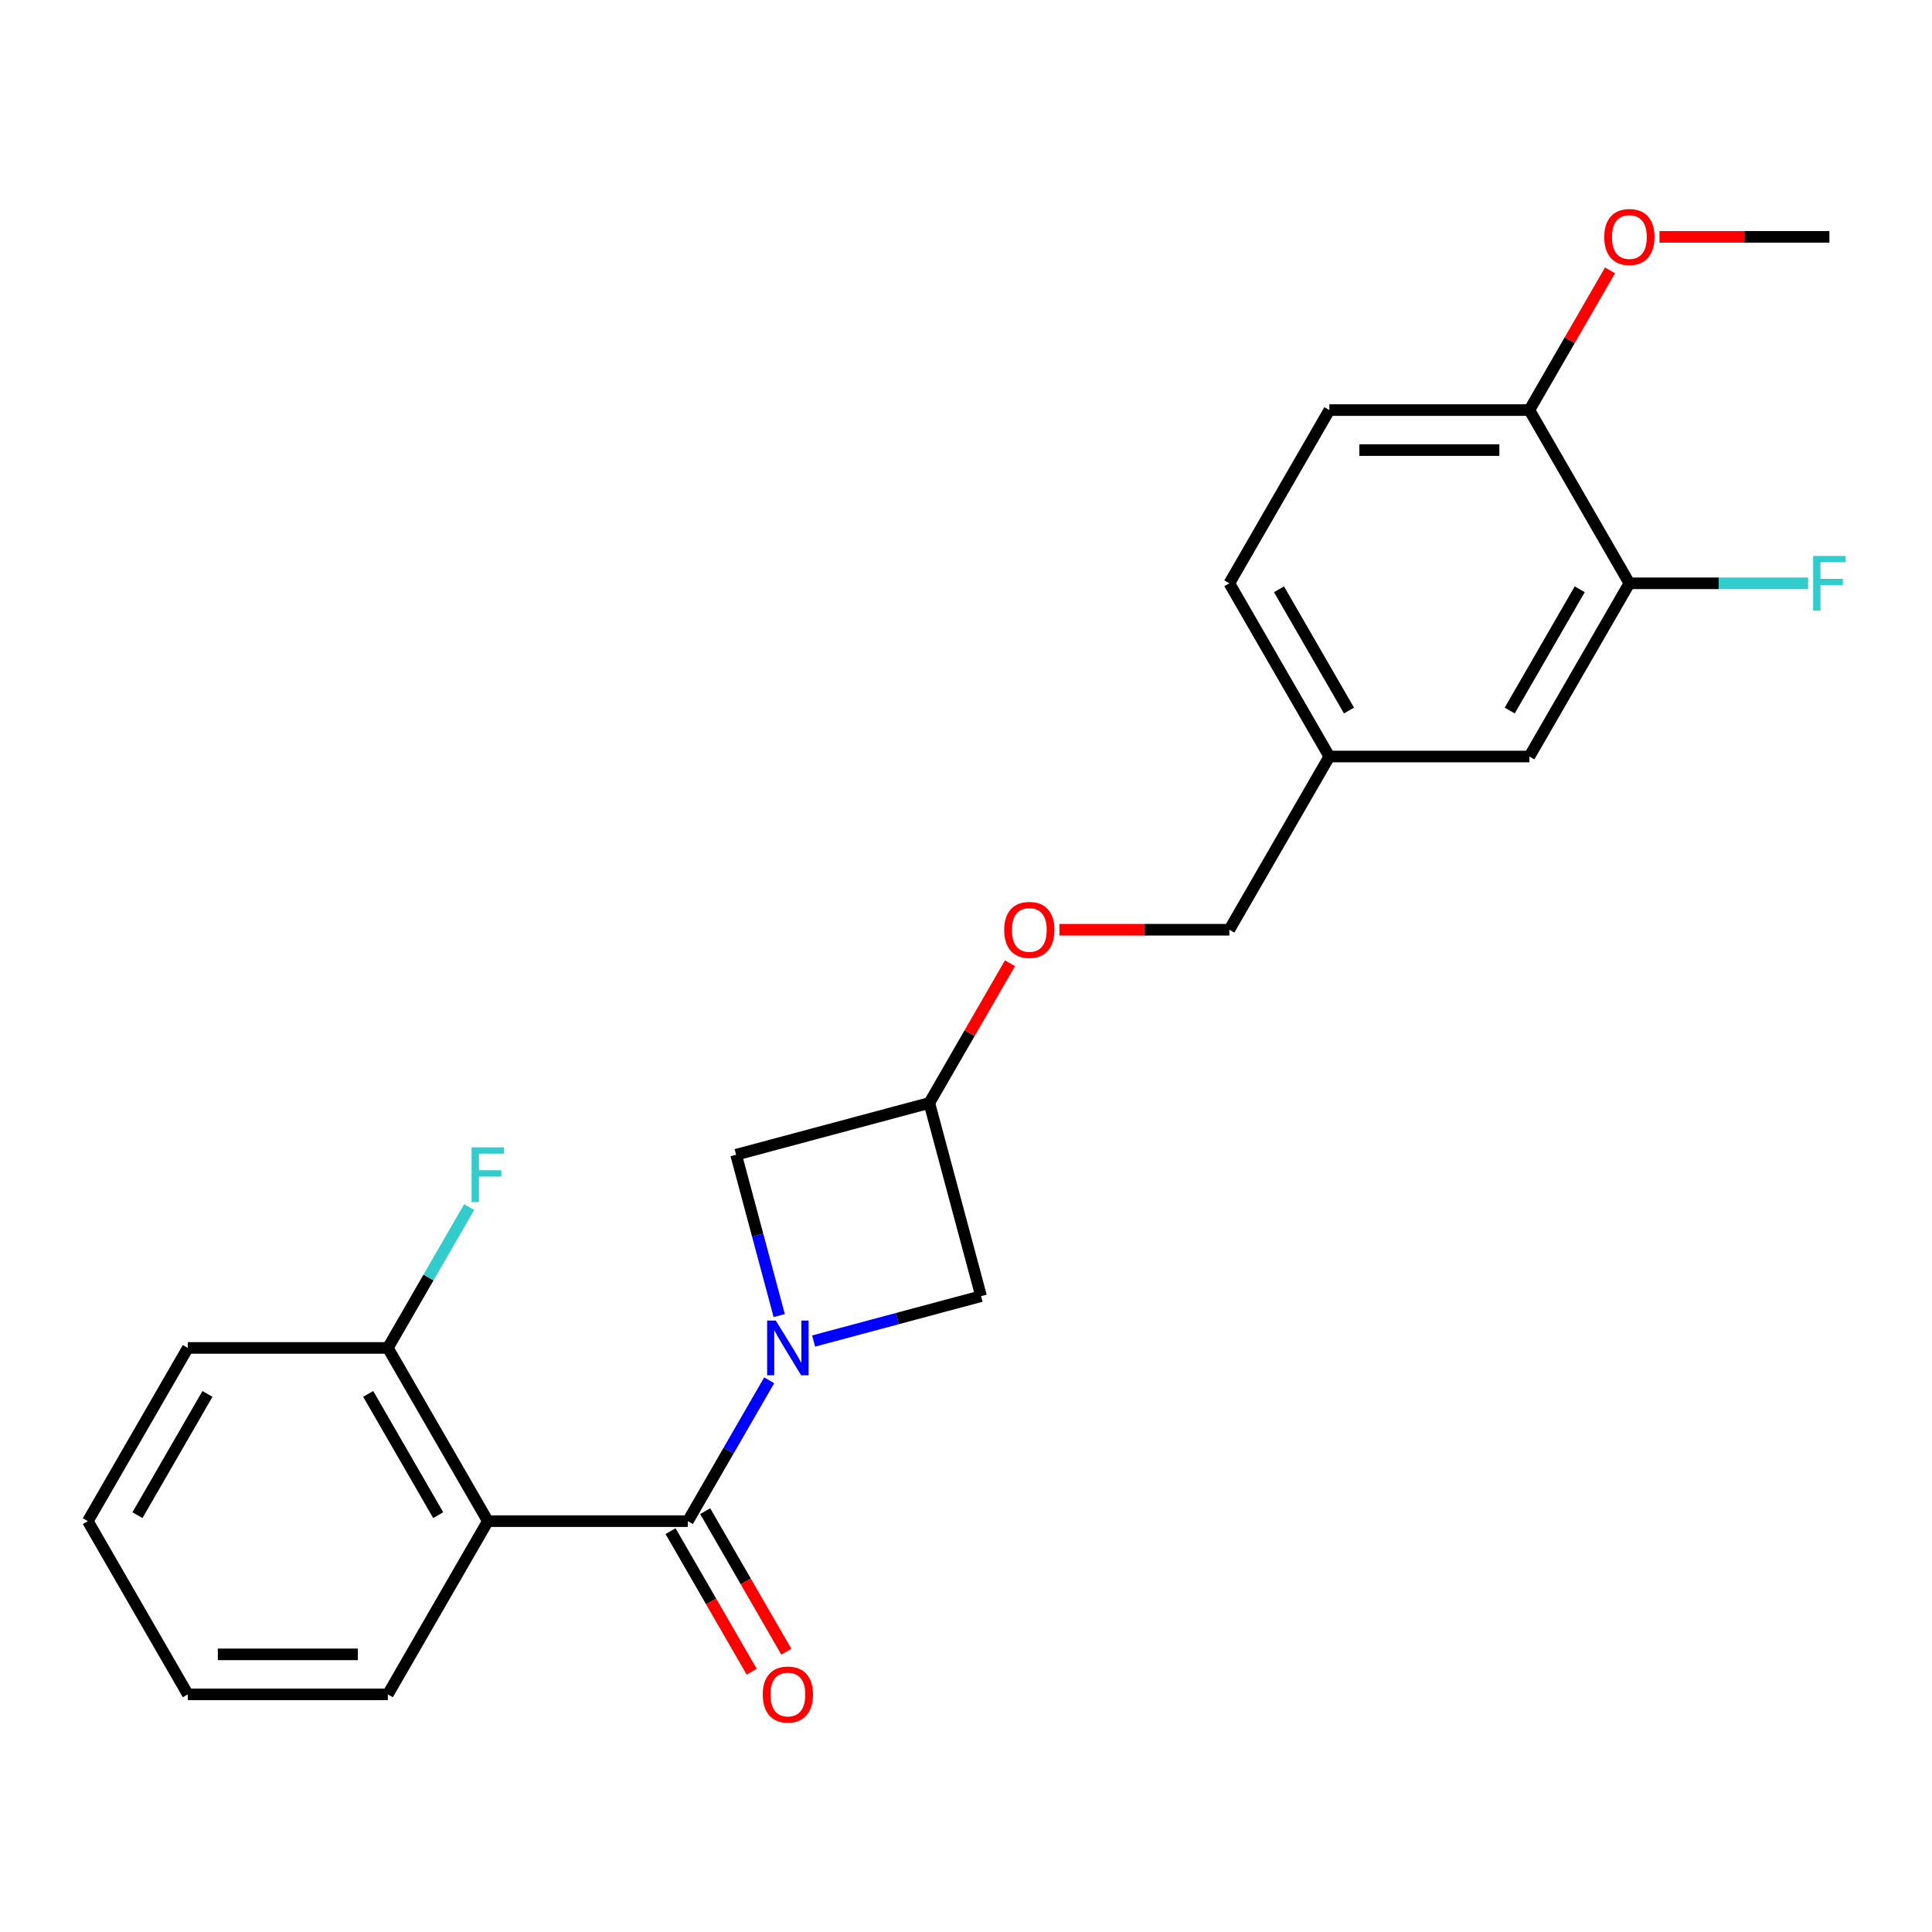 <?xml version='1.0' encoding='iso-8859-1'?>
<svg version='1.1' baseProfile='full'
              xmlns='http://www.w3.org/2000/svg'
                      xmlns:rdkit='http://www.rdkit.org/xml'
                      xmlns:xlink='http://www.w3.org/1999/xlink'
                  xml:space='preserve'
width='1000px' height='1000px' viewBox='0 0 1000 1000'>
<!-- END OF HEADER -->
<rect style='opacity:1.0;fill:#FFFFFF;stroke:none' width='1000' height='1000' x='0' y='0'> </rect>
<path class='bond-0' d='M 398.136,714.434 L 377.089,750.89' style='fill:none;fill-rule:evenodd;stroke:#0000FF;stroke-width:6px;stroke-linecap:butt;stroke-linejoin:miter;stroke-opacity:1' />
<path class='bond-0' d='M 377.089,750.89 L 356.041,787.345' style='fill:none;fill-rule:evenodd;stroke:#000000;stroke-width:6px;stroke-linecap:butt;stroke-linejoin:miter;stroke-opacity:1' />
<path class='bond-2' d='M 421.134,694.115 L 464.47,682.503' style='fill:none;fill-rule:evenodd;stroke:#0000FF;stroke-width:6px;stroke-linecap:butt;stroke-linejoin:miter;stroke-opacity:1' />
<path class='bond-2' d='M 464.47,682.503 L 507.807,670.891' style='fill:none;fill-rule:evenodd;stroke:#000000;stroke-width:6px;stroke-linecap:butt;stroke-linejoin:miter;stroke-opacity:1' />
<path class='bond-3' d='M 403.318,680.938 L 392.164,639.311' style='fill:none;fill-rule:evenodd;stroke:#0000FF;stroke-width:6px;stroke-linecap:butt;stroke-linejoin:miter;stroke-opacity:1' />
<path class='bond-3' d='M 392.164,639.311 L 381.01,597.685' style='fill:none;fill-rule:evenodd;stroke:#000000;stroke-width:6px;stroke-linecap:butt;stroke-linejoin:miter;stroke-opacity:1' />
<path class='bond-1' d='M 356.041,787.345 L 252.512,787.345' style='fill:none;fill-rule:evenodd;stroke:#000000;stroke-width:6px;stroke-linecap:butt;stroke-linejoin:miter;stroke-opacity:1' />
<path class='bond-7' d='M 347.075,792.521 L 368.077,828.896' style='fill:none;fill-rule:evenodd;stroke:#000000;stroke-width:6px;stroke-linecap:butt;stroke-linejoin:miter;stroke-opacity:1' />
<path class='bond-7' d='M 368.077,828.896 L 389.078,865.272' style='fill:none;fill-rule:evenodd;stroke:#FF0000;stroke-width:6px;stroke-linecap:butt;stroke-linejoin:miter;stroke-opacity:1' />
<path class='bond-7' d='M 365.007,782.168 L 386.008,818.544' style='fill:none;fill-rule:evenodd;stroke:#000000;stroke-width:6px;stroke-linecap:butt;stroke-linejoin:miter;stroke-opacity:1' />
<path class='bond-7' d='M 386.008,818.544 L 407.009,854.919' style='fill:none;fill-rule:evenodd;stroke:#FF0000;stroke-width:6px;stroke-linecap:butt;stroke-linejoin:miter;stroke-opacity:1' />
<path class='bond-6' d='M 252.512,787.345 L 200.748,697.686' style='fill:none;fill-rule:evenodd;stroke:#000000;stroke-width:6px;stroke-linecap:butt;stroke-linejoin:miter;stroke-opacity:1' />
<path class='bond-6' d='M 226.816,784.249 L 190.581,721.488' style='fill:none;fill-rule:evenodd;stroke:#000000;stroke-width:6px;stroke-linecap:butt;stroke-linejoin:miter;stroke-opacity:1' />
<path class='bond-16' d='M 252.512,787.345 L 200.748,877.003' style='fill:none;fill-rule:evenodd;stroke:#000000;stroke-width:6px;stroke-linecap:butt;stroke-linejoin:miter;stroke-opacity:1' />
<path class='bond-23' d='M 507.807,670.891 L 481.012,570.89' style='fill:none;fill-rule:evenodd;stroke:#000000;stroke-width:6px;stroke-linecap:butt;stroke-linejoin:miter;stroke-opacity:1' />
<path class='bond-5' d='M 381.01,597.685 L 481.012,570.89' style='fill:none;fill-rule:evenodd;stroke:#000000;stroke-width:6px;stroke-linecap:butt;stroke-linejoin:miter;stroke-opacity:1' />
<path class='bond-4' d='M 843.363,301.914 L 791.598,391.572' style='fill:none;fill-rule:evenodd;stroke:#000000;stroke-width:6px;stroke-linecap:butt;stroke-linejoin:miter;stroke-opacity:1' />
<path class='bond-4' d='M 817.666,305.01 L 781.431,367.771' style='fill:none;fill-rule:evenodd;stroke:#000000;stroke-width:6px;stroke-linecap:butt;stroke-linejoin:miter;stroke-opacity:1' />
<path class='bond-13' d='M 843.363,301.914 L 889.623,301.914' style='fill:none;fill-rule:evenodd;stroke:#000000;stroke-width:6px;stroke-linecap:butt;stroke-linejoin:miter;stroke-opacity:1' />
<path class='bond-13' d='M 889.623,301.914 L 935.883,301.914' style='fill:none;fill-rule:evenodd;stroke:#33CCCC;stroke-width:6px;stroke-linecap:butt;stroke-linejoin:miter;stroke-opacity:1' />
<path class='bond-25' d='M 843.363,301.914 L 791.598,212.255' style='fill:none;fill-rule:evenodd;stroke:#000000;stroke-width:6px;stroke-linecap:butt;stroke-linejoin:miter;stroke-opacity:1' />
<path class='bond-10' d='M 481.012,570.89 L 501.886,534.735' style='fill:none;fill-rule:evenodd;stroke:#000000;stroke-width:6px;stroke-linecap:butt;stroke-linejoin:miter;stroke-opacity:1' />
<path class='bond-10' d='M 501.886,534.735 L 522.76,498.579' style='fill:none;fill-rule:evenodd;stroke:#FF0000;stroke-width:6px;stroke-linecap:butt;stroke-linejoin:miter;stroke-opacity:1' />
<path class='bond-14' d='M 200.748,697.686 L 221.795,661.231' style='fill:none;fill-rule:evenodd;stroke:#000000;stroke-width:6px;stroke-linecap:butt;stroke-linejoin:miter;stroke-opacity:1' />
<path class='bond-14' d='M 221.795,661.231 L 242.843,624.776' style='fill:none;fill-rule:evenodd;stroke:#33CCCC;stroke-width:6px;stroke-linecap:butt;stroke-linejoin:miter;stroke-opacity:1' />
<path class='bond-19' d='M 200.748,697.686 L 97.219,697.686' style='fill:none;fill-rule:evenodd;stroke:#000000;stroke-width:6px;stroke-linecap:butt;stroke-linejoin:miter;stroke-opacity:1' />
<path class='bond-8' d='M 791.598,212.255 L 688.069,212.255' style='fill:none;fill-rule:evenodd;stroke:#000000;stroke-width:6px;stroke-linecap:butt;stroke-linejoin:miter;stroke-opacity:1' />
<path class='bond-8' d='M 776.069,232.961 L 703.599,232.961' style='fill:none;fill-rule:evenodd;stroke:#000000;stroke-width:6px;stroke-linecap:butt;stroke-linejoin:miter;stroke-opacity:1' />
<path class='bond-18' d='M 791.598,212.255 L 812.472,176.1' style='fill:none;fill-rule:evenodd;stroke:#000000;stroke-width:6px;stroke-linecap:butt;stroke-linejoin:miter;stroke-opacity:1' />
<path class='bond-18' d='M 812.472,176.1 L 833.347,139.945' style='fill:none;fill-rule:evenodd;stroke:#FF0000;stroke-width:6px;stroke-linecap:butt;stroke-linejoin:miter;stroke-opacity:1' />
<path class='bond-9' d='M 791.598,391.572 L 688.069,391.572' style='fill:none;fill-rule:evenodd;stroke:#000000;stroke-width:6px;stroke-linecap:butt;stroke-linejoin:miter;stroke-opacity:1' />
<path class='bond-15' d='M 548.364,481.231 L 592.335,481.231' style='fill:none;fill-rule:evenodd;stroke:#FF0000;stroke-width:6px;stroke-linecap:butt;stroke-linejoin:miter;stroke-opacity:1' />
<path class='bond-15' d='M 592.335,481.231 L 636.305,481.231' style='fill:none;fill-rule:evenodd;stroke:#000000;stroke-width:6px;stroke-linecap:butt;stroke-linejoin:miter;stroke-opacity:1' />
<path class='bond-11' d='M 688.069,212.255 L 636.305,301.914' style='fill:none;fill-rule:evenodd;stroke:#000000;stroke-width:6px;stroke-linecap:butt;stroke-linejoin:miter;stroke-opacity:1' />
<path class='bond-12' d='M 688.069,391.572 L 636.305,481.231' style='fill:none;fill-rule:evenodd;stroke:#000000;stroke-width:6px;stroke-linecap:butt;stroke-linejoin:miter;stroke-opacity:1' />
<path class='bond-17' d='M 688.069,391.572 L 636.305,301.914' style='fill:none;fill-rule:evenodd;stroke:#000000;stroke-width:6px;stroke-linecap:butt;stroke-linejoin:miter;stroke-opacity:1' />
<path class='bond-17' d='M 698.236,367.771 L 662.001,305.01' style='fill:none;fill-rule:evenodd;stroke:#000000;stroke-width:6px;stroke-linecap:butt;stroke-linejoin:miter;stroke-opacity:1' />
<path class='bond-21' d='M 200.748,877.003 L 97.219,877.003' style='fill:none;fill-rule:evenodd;stroke:#000000;stroke-width:6px;stroke-linecap:butt;stroke-linejoin:miter;stroke-opacity:1' />
<path class='bond-21' d='M 185.219,856.298 L 112.748,856.298' style='fill:none;fill-rule:evenodd;stroke:#000000;stroke-width:6px;stroke-linecap:butt;stroke-linejoin:miter;stroke-opacity:1' />
<path class='bond-20' d='M 858.951,122.597 L 902.921,122.597' style='fill:none;fill-rule:evenodd;stroke:#FF0000;stroke-width:6px;stroke-linecap:butt;stroke-linejoin:miter;stroke-opacity:1' />
<path class='bond-20' d='M 902.921,122.597 L 946.891,122.597' style='fill:none;fill-rule:evenodd;stroke:#000000;stroke-width:6px;stroke-linecap:butt;stroke-linejoin:miter;stroke-opacity:1' />
<path class='bond-24' d='M 97.219,697.686 L 45.455,787.345' style='fill:none;fill-rule:evenodd;stroke:#000000;stroke-width:6px;stroke-linecap:butt;stroke-linejoin:miter;stroke-opacity:1' />
<path class='bond-24' d='M 107.386,721.488 L 71.151,784.249' style='fill:none;fill-rule:evenodd;stroke:#000000;stroke-width:6px;stroke-linecap:butt;stroke-linejoin:miter;stroke-opacity:1' />
<path class='bond-22' d='M 97.219,877.003 L 45.455,787.345' style='fill:none;fill-rule:evenodd;stroke:#000000;stroke-width:6px;stroke-linecap:butt;stroke-linejoin:miter;stroke-opacity:1' />
<path  class='atom-0' d='M 401.546 683.526
L 410.826 698.526
Q 411.746 700.006, 413.226 702.686
Q 414.706 705.366, 414.786 705.526
L 414.786 683.526
L 418.546 683.526
L 418.546 711.846
L 414.666 711.846
L 404.706 695.446
Q 403.546 693.526, 402.306 691.326
Q 401.106 689.126, 400.746 688.446
L 400.746 711.846
L 397.066 711.846
L 397.066 683.526
L 401.546 683.526
' fill='#0000FF'/>
<path  class='atom-8' d='M 394.806 877.083
Q 394.806 870.283, 398.166 866.483
Q 401.526 862.683, 407.806 862.683
Q 414.086 862.683, 417.446 866.483
Q 420.806 870.283, 420.806 877.083
Q 420.806 883.963, 417.406 887.883
Q 414.006 891.763, 407.806 891.763
Q 401.566 891.763, 398.166 887.883
Q 394.806 884.003, 394.806 877.083
M 407.806 888.563
Q 412.126 888.563, 414.446 885.683
Q 416.806 882.763, 416.806 877.083
Q 416.806 871.523, 414.446 868.723
Q 412.126 865.883, 407.806 865.883
Q 403.486 865.883, 401.126 868.683
Q 398.806 871.483, 398.806 877.083
Q 398.806 882.803, 401.126 885.683
Q 403.486 888.563, 407.806 888.563
' fill='#FF0000'/>
<path  class='atom-11' d='M 519.776 481.311
Q 519.776 474.511, 523.136 470.711
Q 526.496 466.911, 532.776 466.911
Q 539.056 466.911, 542.416 470.711
Q 545.776 474.511, 545.776 481.311
Q 545.776 488.191, 542.376 492.111
Q 538.976 495.991, 532.776 495.991
Q 526.536 495.991, 523.136 492.111
Q 519.776 488.231, 519.776 481.311
M 532.776 492.791
Q 537.096 492.791, 539.416 489.911
Q 541.776 486.991, 541.776 481.311
Q 541.776 475.751, 539.416 472.951
Q 537.096 470.111, 532.776 470.111
Q 528.456 470.111, 526.096 472.911
Q 523.776 475.711, 523.776 481.311
Q 523.776 487.031, 526.096 489.911
Q 528.456 492.791, 532.776 492.791
' fill='#FF0000'/>
<path  class='atom-14' d='M 938.471 287.754
L 955.311 287.754
L 955.311 290.994
L 942.271 290.994
L 942.271 299.594
L 953.871 299.594
L 953.871 302.874
L 942.271 302.874
L 942.271 316.074
L 938.471 316.074
L 938.471 287.754
' fill='#33CCCC'/>
<path  class='atom-15' d='M 244.092 593.868
L 260.932 593.868
L 260.932 597.108
L 247.892 597.108
L 247.892 605.708
L 259.492 605.708
L 259.492 608.988
L 247.892 608.988
L 247.892 622.188
L 244.092 622.188
L 244.092 593.868
' fill='#33CCCC'/>
<path  class='atom-19' d='M 830.363 122.677
Q 830.363 115.877, 833.723 112.077
Q 837.083 108.277, 843.363 108.277
Q 849.643 108.277, 853.003 112.077
Q 856.363 115.877, 856.363 122.677
Q 856.363 129.557, 852.963 133.477
Q 849.563 137.357, 843.363 137.357
Q 837.123 137.357, 833.723 133.477
Q 830.363 129.597, 830.363 122.677
M 843.363 134.157
Q 847.683 134.157, 850.003 131.277
Q 852.363 128.357, 852.363 122.677
Q 852.363 117.117, 850.003 114.317
Q 847.683 111.477, 843.363 111.477
Q 839.043 111.477, 836.683 114.277
Q 834.363 117.077, 834.363 122.677
Q 834.363 128.397, 836.683 131.277
Q 839.043 134.157, 843.363 134.157
' fill='#FF0000'/>
</svg>
